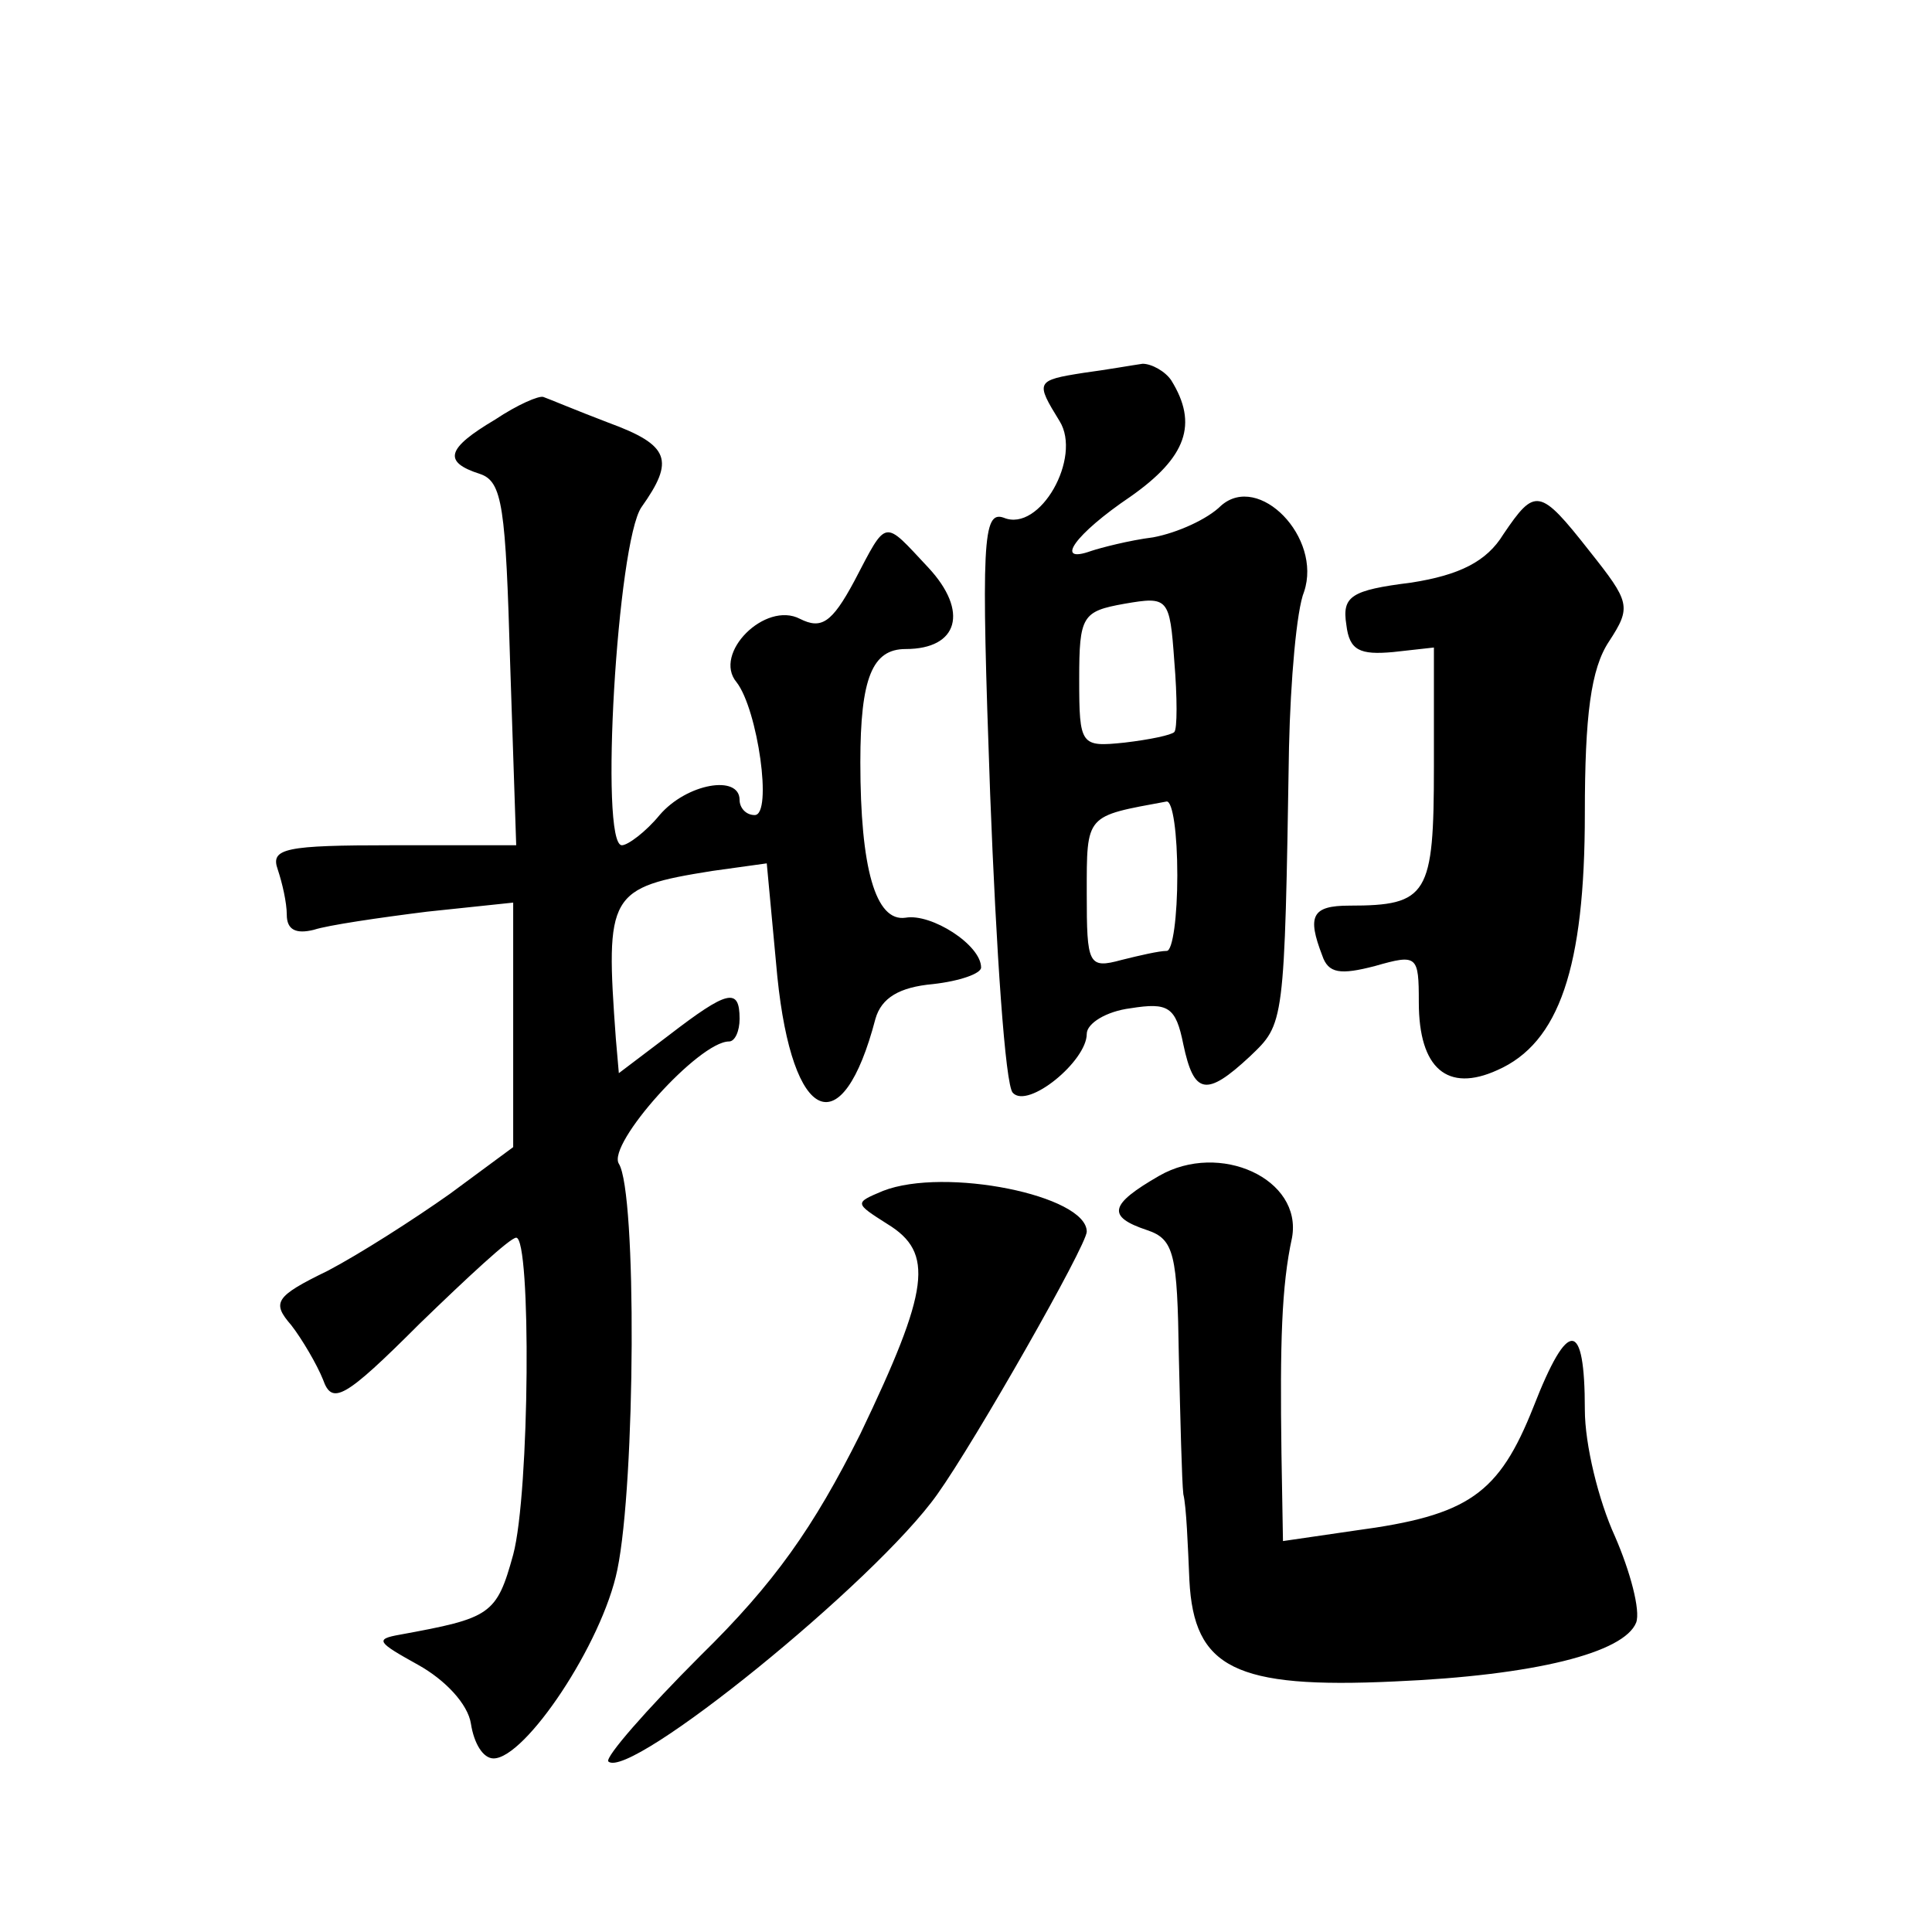 <?xml version="1.0" standalone="no"?>
<!DOCTYPE svg PUBLIC "-//W3C//DTD SVG 20010904//EN"
 "http://www.w3.org/TR/2001/REC-SVG-20010904/DTD/svg10.dtd">
<svg version="1.0" xmlns="http://www.w3.org/2000/svg"
 width="128pt" height="128pt" viewBox="0 0 128 128"
 preserveAspectRatio="xMidYMid meet">
<g transform="translate(0,128) scale(0.1,-0.1)"
fill="#0" stroke="none">
<path d="M718 1033 c-32 -5 -32 -6 -16 -32 15 -24 -13 -74 -37 -64 -14 5 -15 -16
-9 -183 4 -104 10 -193 15 -198 10 -11 49 21 49 39 0 7 13 15 29 17 25 4 30 1 35
-24 7 -33 15 -35 44 -8 23 22 23 20 26 205 1 44 5 91 10 103 12 36 -30 79 -55 57
-9 -9 -29 -18 -45 -21 -16 -2 -35 -7 -41 -9 -25 -9 -11 11 26 36 37 26 45 48 27
77 -4 6 -13 11 -19 11 -7 -1 -24 -4 -39 -6z m60 -238 c-2 -2 -16 -5 -33 -7 -29
-3 -30 -2 -30 42 0 42 2 45 30 50 29 5 30 4 33 -38 2 -24 2 -45 0 -47z m2 -95 c0
-27 -3 -50 -7 -50 -5 0 -18 -3 -30 -6 -22 -6 -23 -3 -23 44 0 53 -1 51 53 61 4
0 7 -21 7 -49z M328 1002 c-32 -19 -35 -28 -10 -36 15 -5 17 -22 20 -126 l4 -120
-82 0 c-71 0 -81 -2 -76 -16 3 -9 6 -22 6 -30 0 -10 6 -13 18 -10 9 3 43 8 75 12
l57 6 0 -81 0 -81 -42 -31 c-24 -17 -60 -40 -81 -51 -35 -17 -37 -21 -24 -36 7
-9 17 -26 21 -36 6 -17 14 -13 64 37 32 31 60 57 64 57 10 0 9 -169 -2 -210 -11
-40 -15 -42 -75 -53 -17 -3 -15 -5 12 -20 18 -10 33 -26 35 -39 2 -13 8 -23 15
-23 21 0 72 76 82 125 12 58 13 250 1 269 -8 13 53 81 73 81 4 0 7 7 7 15 0 21
-8 19 -47 -11 l-33 -25 -2 23 c-7 96 -5 100 64 111 l36 5 7 -75 c10 -98 43 -112
65 -28 4 14 16 21 38 23 18 2 32 7 32 11 0 15 -33 36 -50 33 -20 -3 -30 33 -30
103 0 56 8 75 30 75 35 0 42 25 15 54 -30 32 -27 33 -49 -9 -15 -28 -22 -32 -36
-25 -23 12 -58 -23 -42 -42 14 -18 24 -88 12 -88 -6 0 -10 5 -10 10 0 17 -35 11
-53 -10 -9 -11 -21 -20 -25 -20 -15 0 -3 201 13 224 22 31 19 41 -22 56 -21 8 -40
16 -43 17 -3 1 -17 -5 -32 -15z M996 926 c-11 -18 -29 -27 -61 -32 -40 -5 -46 -9
-43 -28 2 -17 9 -20 31 -18 l27 3 0 -79 c0 -85 -4 -92 -56 -92 -25 0 -28 -7 -18
-33 4 -12 12 -13 35 -7 28 8 29 7 29 -24 0 -44 19 -60 52 -45 41 18 58 68 58 170
0 65 4 96 16 114 15 23 14 26 -13 60 -33 42 -36 42 -57 11z M768 501 c-33 -19 -35
-27 -8 -36 18 -6 20 -16 21 -83 1 -42 2 -84 3 -92 2 -8 3 -34 4 -57 3 -58 30 -72
136 -67 93 4 152 19 160 39 3 8 -4 34 -14 57 -11 24 -20 61 -20 84 0 60 -11 61
-34 2 -23 -58 -43 -72 -118 -82 l-48 -7 -1 58 c-1 73 0 111 7 143 7 39 -48 64 -88
41z M585 491 c-19 -8 -19 -8 3 -22 31 -19 28 -43 -18 -139 -31 -62 -57 -99 -106
-147 -36 -36 -63 -67 -61 -70 14 -13 177 119 218 177 25 35 99 165 99 174 0 24
-94 43 -135 27z"/>
</g>
</svg>
